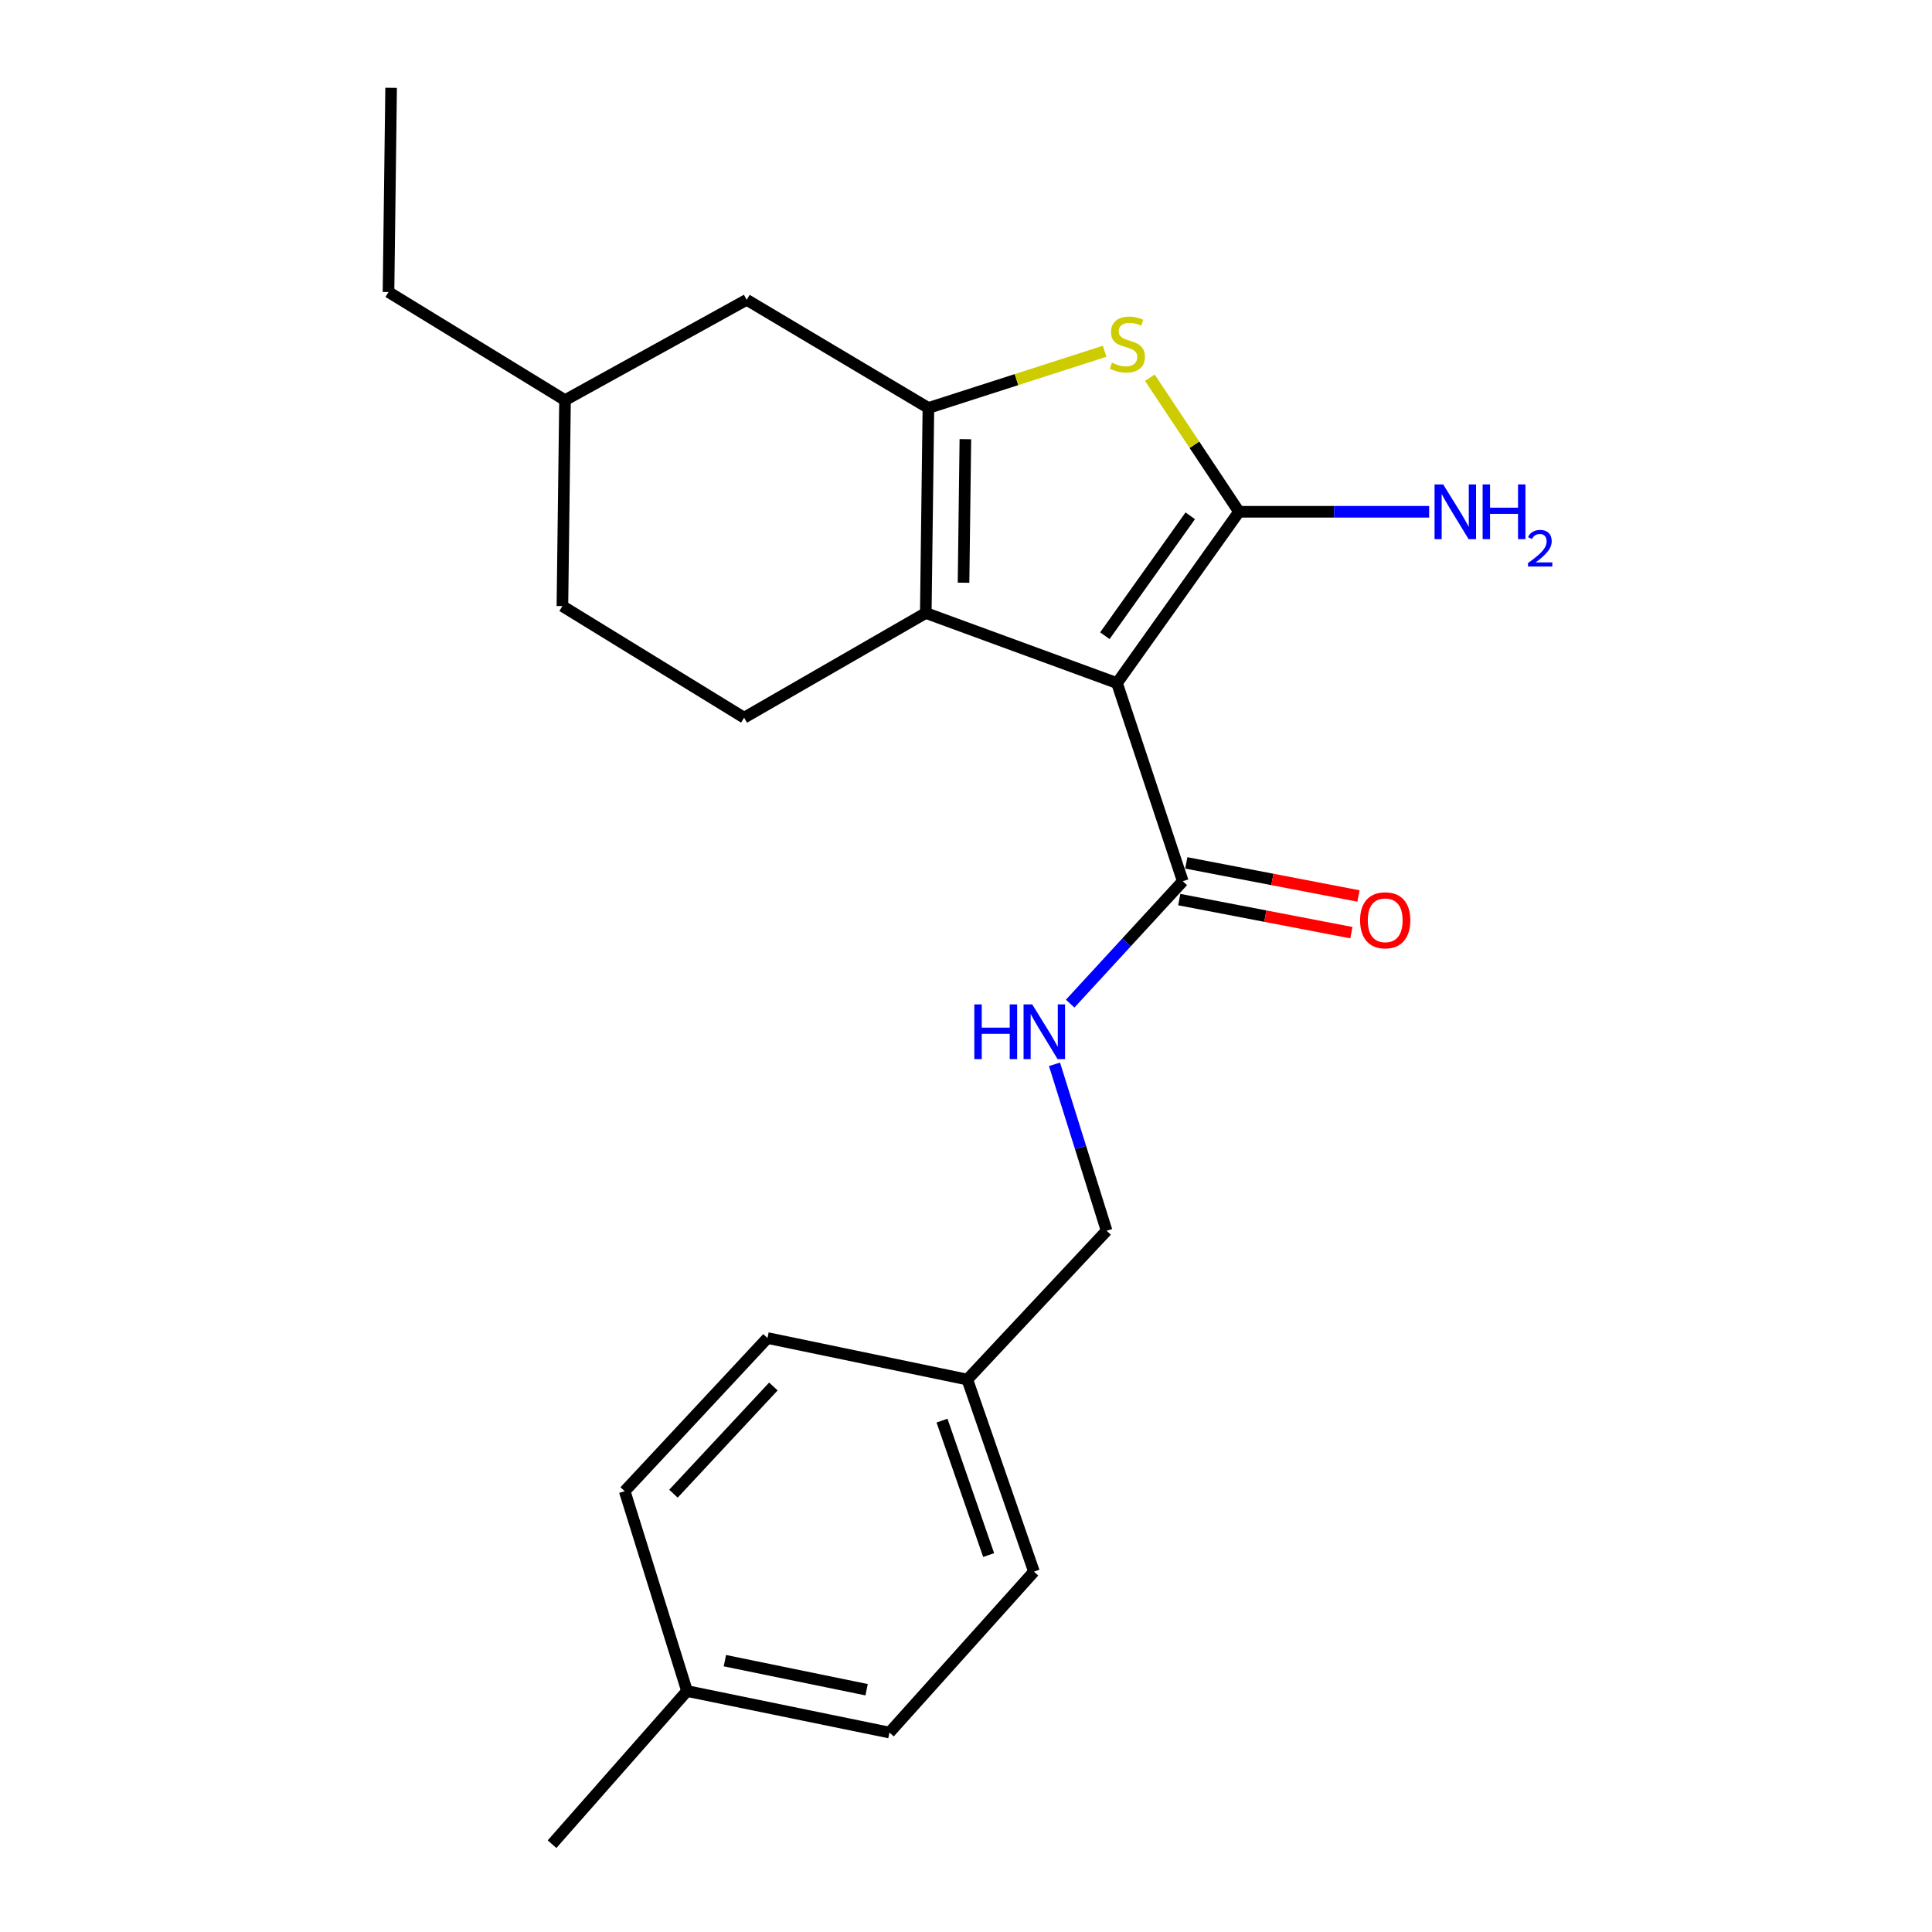 <?xml version='1.0' encoding='iso-8859-1'?>
<svg version='1.1' baseProfile='full'
              xmlns='http://www.w3.org/2000/svg'
                      xmlns:rdkit='http://www.rdkit.org/xml'
                      xmlns:xlink='http://www.w3.org/1999/xlink'
                  xml:space='preserve'
width='1000px' height='1000px' viewBox='0 0 1000 1000'>
<!-- END OF HEADER -->
<rect style='opacity:1.0;fill:#FFFFFF;stroke:none' width='1000' height='1000' x='0' y='0'> </rect>
<path class='bond-0' d='M 578.16,353.564 L 641.299,264.894' style='fill:none;fill-rule:evenodd;stroke:#000000;stroke-width:6px;stroke-linecap:butt;stroke-linejoin:miter;stroke-opacity:1' />
<path class='bond-0' d='M 571.875,329.044 L 616.073,266.976' style='fill:none;fill-rule:evenodd;stroke:#000000;stroke-width:6px;stroke-linecap:butt;stroke-linejoin:miter;stroke-opacity:1' />
<path class='bond-1' d='M 578.16,353.564 L 479.185,317.288' style='fill:none;fill-rule:evenodd;stroke:#000000;stroke-width:6px;stroke-linecap:butt;stroke-linejoin:miter;stroke-opacity:1' />
<path class='bond-4' d='M 578.16,353.564 L 612.201,456.127' style='fill:none;fill-rule:evenodd;stroke:#000000;stroke-width:6px;stroke-linecap:butt;stroke-linejoin:miter;stroke-opacity:1' />
<path class='bond-3' d='M 641.299,264.894 L 618.23,230.2' style='fill:none;fill-rule:evenodd;stroke:#000000;stroke-width:6px;stroke-linecap:butt;stroke-linejoin:miter;stroke-opacity:1' />
<path class='bond-3' d='M 618.23,230.2 L 595.161,195.507' style='fill:none;fill-rule:evenodd;stroke:#CCCC00;stroke-width:6px;stroke-linecap:butt;stroke-linejoin:miter;stroke-opacity:1' />
<path class='bond-8' d='M 641.299,264.894 L 690.512,264.894' style='fill:none;fill-rule:evenodd;stroke:#000000;stroke-width:6px;stroke-linecap:butt;stroke-linejoin:miter;stroke-opacity:1' />
<path class='bond-8' d='M 690.512,264.894 L 739.725,264.894' style='fill:none;fill-rule:evenodd;stroke:#0000FF;stroke-width:6px;stroke-linecap:butt;stroke-linejoin:miter;stroke-opacity:1' />
<path class='bond-2' d='M 479.185,317.288 L 480.539,211.157' style='fill:none;fill-rule:evenodd;stroke:#000000;stroke-width:6px;stroke-linecap:butt;stroke-linejoin:miter;stroke-opacity:1' />
<path class='bond-2' d='M 498.728,301.615 L 499.676,227.323' style='fill:none;fill-rule:evenodd;stroke:#000000;stroke-width:6px;stroke-linecap:butt;stroke-linejoin:miter;stroke-opacity:1' />
<path class='bond-5' d='M 479.185,317.288 L 385.154,371.476' style='fill:none;fill-rule:evenodd;stroke:#000000;stroke-width:6px;stroke-linecap:butt;stroke-linejoin:miter;stroke-opacity:1' />
<path class='bond-7' d='M 480.539,211.157 L 386.486,155.185' style='fill:none;fill-rule:evenodd;stroke:#000000;stroke-width:6px;stroke-linecap:butt;stroke-linejoin:miter;stroke-opacity:1' />
<path class='bond-22' d='M 480.539,211.157 L 526.143,196.484' style='fill:none;fill-rule:evenodd;stroke:#000000;stroke-width:6px;stroke-linecap:butt;stroke-linejoin:miter;stroke-opacity:1' />
<path class='bond-22' d='M 526.143,196.484 L 571.748,181.81' style='fill:none;fill-rule:evenodd;stroke:#CCCC00;stroke-width:6px;stroke-linecap:butt;stroke-linejoin:miter;stroke-opacity:1' />
<path class='bond-6' d='M 612.201,456.127 L 583.059,487.803' style='fill:none;fill-rule:evenodd;stroke:#000000;stroke-width:6px;stroke-linecap:butt;stroke-linejoin:miter;stroke-opacity:1' />
<path class='bond-6' d='M 583.059,487.803 L 553.916,519.48' style='fill:none;fill-rule:evenodd;stroke:#0000FF;stroke-width:6px;stroke-linecap:butt;stroke-linejoin:miter;stroke-opacity:1' />
<path class='bond-9' d='M 610.376,465.624 L 654.93,474.187' style='fill:none;fill-rule:evenodd;stroke:#000000;stroke-width:6px;stroke-linecap:butt;stroke-linejoin:miter;stroke-opacity:1' />
<path class='bond-9' d='M 654.93,474.187 L 699.485,482.75' style='fill:none;fill-rule:evenodd;stroke:#FF0000;stroke-width:6px;stroke-linecap:butt;stroke-linejoin:miter;stroke-opacity:1' />
<path class='bond-9' d='M 614.026,446.63 L 658.581,455.193' style='fill:none;fill-rule:evenodd;stroke:#000000;stroke-width:6px;stroke-linecap:butt;stroke-linejoin:miter;stroke-opacity:1' />
<path class='bond-9' d='M 658.581,455.193 L 703.135,463.756' style='fill:none;fill-rule:evenodd;stroke:#FF0000;stroke-width:6px;stroke-linecap:butt;stroke-linejoin:miter;stroke-opacity:1' />
<path class='bond-11' d='M 385.154,371.476 L 291.101,313.71' style='fill:none;fill-rule:evenodd;stroke:#000000;stroke-width:6px;stroke-linecap:butt;stroke-linejoin:miter;stroke-opacity:1' />
<path class='bond-10' d='M 545.808,550.889 L 559.292,593.961' style='fill:none;fill-rule:evenodd;stroke:#0000FF;stroke-width:6px;stroke-linecap:butt;stroke-linejoin:miter;stroke-opacity:1' />
<path class='bond-10' d='M 559.292,593.961 L 572.776,637.034' style='fill:none;fill-rule:evenodd;stroke:#000000;stroke-width:6px;stroke-linecap:butt;stroke-linejoin:miter;stroke-opacity:1' />
<path class='bond-23' d='M 386.486,155.185 L 292.454,207.117' style='fill:none;fill-rule:evenodd;stroke:#000000;stroke-width:6px;stroke-linecap:butt;stroke-linejoin:miter;stroke-opacity:1' />
<path class='bond-12' d='M 572.776,637.034 L 500.687,714.056' style='fill:none;fill-rule:evenodd;stroke:#000000;stroke-width:6px;stroke-linecap:butt;stroke-linejoin:miter;stroke-opacity:1' />
<path class='bond-13' d='M 291.101,313.71 L 292.454,207.117' style='fill:none;fill-rule:evenodd;stroke:#000000;stroke-width:6px;stroke-linecap:butt;stroke-linejoin:miter;stroke-opacity:1' />
<path class='bond-15' d='M 500.687,714.056 L 397.242,692.566' style='fill:none;fill-rule:evenodd;stroke:#000000;stroke-width:6px;stroke-linecap:butt;stroke-linejoin:miter;stroke-opacity:1' />
<path class='bond-16' d='M 500.687,714.056 L 535.168,813.482' style='fill:none;fill-rule:evenodd;stroke:#000000;stroke-width:6px;stroke-linecap:butt;stroke-linejoin:miter;stroke-opacity:1' />
<path class='bond-16' d='M 487.585,735.307 L 511.722,804.905' style='fill:none;fill-rule:evenodd;stroke:#000000;stroke-width:6px;stroke-linecap:butt;stroke-linejoin:miter;stroke-opacity:1' />
<path class='bond-20' d='M 292.454,207.117 L 201.088,151.156' style='fill:none;fill-rule:evenodd;stroke:#000000;stroke-width:6px;stroke-linecap:butt;stroke-linejoin:miter;stroke-opacity:1' />
<path class='bond-14' d='M 355.594,875.278 L 460.381,896.768' style='fill:none;fill-rule:evenodd;stroke:#000000;stroke-width:6px;stroke-linecap:butt;stroke-linejoin:miter;stroke-opacity:1' />
<path class='bond-14' d='M 375.197,859.554 L 448.549,874.598' style='fill:none;fill-rule:evenodd;stroke:#000000;stroke-width:6px;stroke-linecap:butt;stroke-linejoin:miter;stroke-opacity:1' />
<path class='bond-19' d='M 355.594,875.278 L 285.739,954.545' style='fill:none;fill-rule:evenodd;stroke:#000000;stroke-width:6px;stroke-linecap:butt;stroke-linejoin:miter;stroke-opacity:1' />
<path class='bond-24' d='M 355.594,875.278 L 323.347,771.833' style='fill:none;fill-rule:evenodd;stroke:#000000;stroke-width:6px;stroke-linecap:butt;stroke-linejoin:miter;stroke-opacity:1' />
<path class='bond-18' d='M 397.242,692.566 L 323.347,771.833' style='fill:none;fill-rule:evenodd;stroke:#000000;stroke-width:6px;stroke-linecap:butt;stroke-linejoin:miter;stroke-opacity:1' />
<path class='bond-18' d='M 400.305,717.644 L 348.579,773.132' style='fill:none;fill-rule:evenodd;stroke:#000000;stroke-width:6px;stroke-linecap:butt;stroke-linejoin:miter;stroke-opacity:1' />
<path class='bond-17' d='M 535.168,813.482 L 460.381,896.768' style='fill:none;fill-rule:evenodd;stroke:#000000;stroke-width:6px;stroke-linecap:butt;stroke-linejoin:miter;stroke-opacity:1' />
<path class='bond-21' d='M 201.088,151.156 L 202.442,45.455' style='fill:none;fill-rule:evenodd;stroke:#000000;stroke-width:6px;stroke-linecap:butt;stroke-linejoin:miter;stroke-opacity:1' />
<path  class='atom-4' d='M 575.532 187.739
Q 575.852 187.859, 577.172 188.419
Q 578.492 188.979, 579.932 189.339
Q 581.412 189.659, 582.852 189.659
Q 585.532 189.659, 587.092 188.379
Q 588.652 187.059, 588.652 184.779
Q 588.652 183.219, 587.852 182.259
Q 587.092 181.299, 585.892 180.779
Q 584.692 180.259, 582.692 179.659
Q 580.172 178.899, 578.652 178.179
Q 577.172 177.459, 576.092 175.939
Q 575.052 174.419, 575.052 171.859
Q 575.052 168.299, 577.452 166.099
Q 579.892 163.899, 584.692 163.899
Q 587.972 163.899, 591.692 165.459
L 590.772 168.539
Q 587.372 167.139, 584.812 167.139
Q 582.052 167.139, 580.532 168.299
Q 579.012 169.419, 579.052 171.379
Q 579.052 172.899, 579.812 173.819
Q 580.612 174.739, 581.732 175.259
Q 582.892 175.779, 584.812 176.379
Q 587.372 177.179, 588.892 177.979
Q 590.412 178.779, 591.492 180.419
Q 592.612 182.019, 592.612 184.779
Q 592.612 188.699, 589.972 190.819
Q 587.372 192.899, 583.012 192.899
Q 580.492 192.899, 578.572 192.339
Q 576.692 191.819, 574.452 190.899
L 575.532 187.739
' fill='#CCCC00'/>
<path  class='atom-7' d='M 504.31 519.87
L 508.15 519.87
L 508.15 531.91
L 522.63 531.91
L 522.63 519.87
L 526.47 519.87
L 526.47 548.19
L 522.63 548.19
L 522.63 535.11
L 508.15 535.11
L 508.15 548.19
L 504.31 548.19
L 504.31 519.87
' fill='#0000FF'/>
<path  class='atom-7' d='M 534.27 519.87
L 543.55 534.87
Q 544.47 536.35, 545.95 539.03
Q 547.43 541.71, 547.51 541.87
L 547.51 519.87
L 551.27 519.87
L 551.27 548.19
L 547.39 548.19
L 537.43 531.79
Q 536.27 529.87, 535.03 527.67
Q 533.83 525.47, 533.47 524.79
L 533.47 548.19
L 529.79 548.19
L 529.79 519.87
L 534.27 519.87
' fill='#0000FF'/>
<path  class='atom-9' d='M 747.004 250.734
L 756.284 265.734
Q 757.204 267.214, 758.684 269.894
Q 760.164 272.574, 760.244 272.734
L 760.244 250.734
L 764.004 250.734
L 764.004 279.054
L 760.124 279.054
L 750.164 262.654
Q 749.004 260.734, 747.764 258.534
Q 746.564 256.334, 746.204 255.654
L 746.204 279.054
L 742.524 279.054
L 742.524 250.734
L 747.004 250.734
' fill='#0000FF'/>
<path  class='atom-9' d='M 767.404 250.734
L 771.244 250.734
L 771.244 262.774
L 785.724 262.774
L 785.724 250.734
L 789.564 250.734
L 789.564 279.054
L 785.724 279.054
L 785.724 265.974
L 771.244 265.974
L 771.244 279.054
L 767.404 279.054
L 767.404 250.734
' fill='#0000FF'/>
<path  class='atom-9' d='M 790.937 278.06
Q 791.624 276.292, 793.26 275.315
Q 794.897 274.312, 797.168 274.312
Q 799.992 274.312, 801.576 275.843
Q 803.16 277.374, 803.16 280.093
Q 803.16 282.865, 801.101 285.452
Q 799.068 288.04, 794.844 291.102
L 803.477 291.102
L 803.477 293.214
L 790.884 293.214
L 790.884 291.445
Q 794.369 288.964, 796.428 287.116
Q 798.514 285.268, 799.517 283.604
Q 800.52 281.941, 800.52 280.225
Q 800.52 278.43, 799.623 277.427
Q 798.725 276.424, 797.168 276.424
Q 795.663 276.424, 794.66 277.031
Q 793.656 277.638, 792.944 278.984
L 790.937 278.06
' fill='#0000FF'/>
<path  class='atom-10' d='M 703.978 476.344
Q 703.978 469.544, 707.338 465.744
Q 710.698 461.944, 716.978 461.944
Q 723.258 461.944, 726.618 465.744
Q 729.978 469.544, 729.978 476.344
Q 729.978 483.224, 726.578 487.144
Q 723.178 491.024, 716.978 491.024
Q 710.738 491.024, 707.338 487.144
Q 703.978 483.264, 703.978 476.344
M 716.978 487.824
Q 721.298 487.824, 723.618 484.944
Q 725.978 482.024, 725.978 476.344
Q 725.978 470.784, 723.618 467.984
Q 721.298 465.144, 716.978 465.144
Q 712.658 465.144, 710.298 467.944
Q 707.978 470.744, 707.978 476.344
Q 707.978 482.064, 710.298 484.944
Q 712.658 487.824, 716.978 487.824
' fill='#FF0000'/>
</svg>
